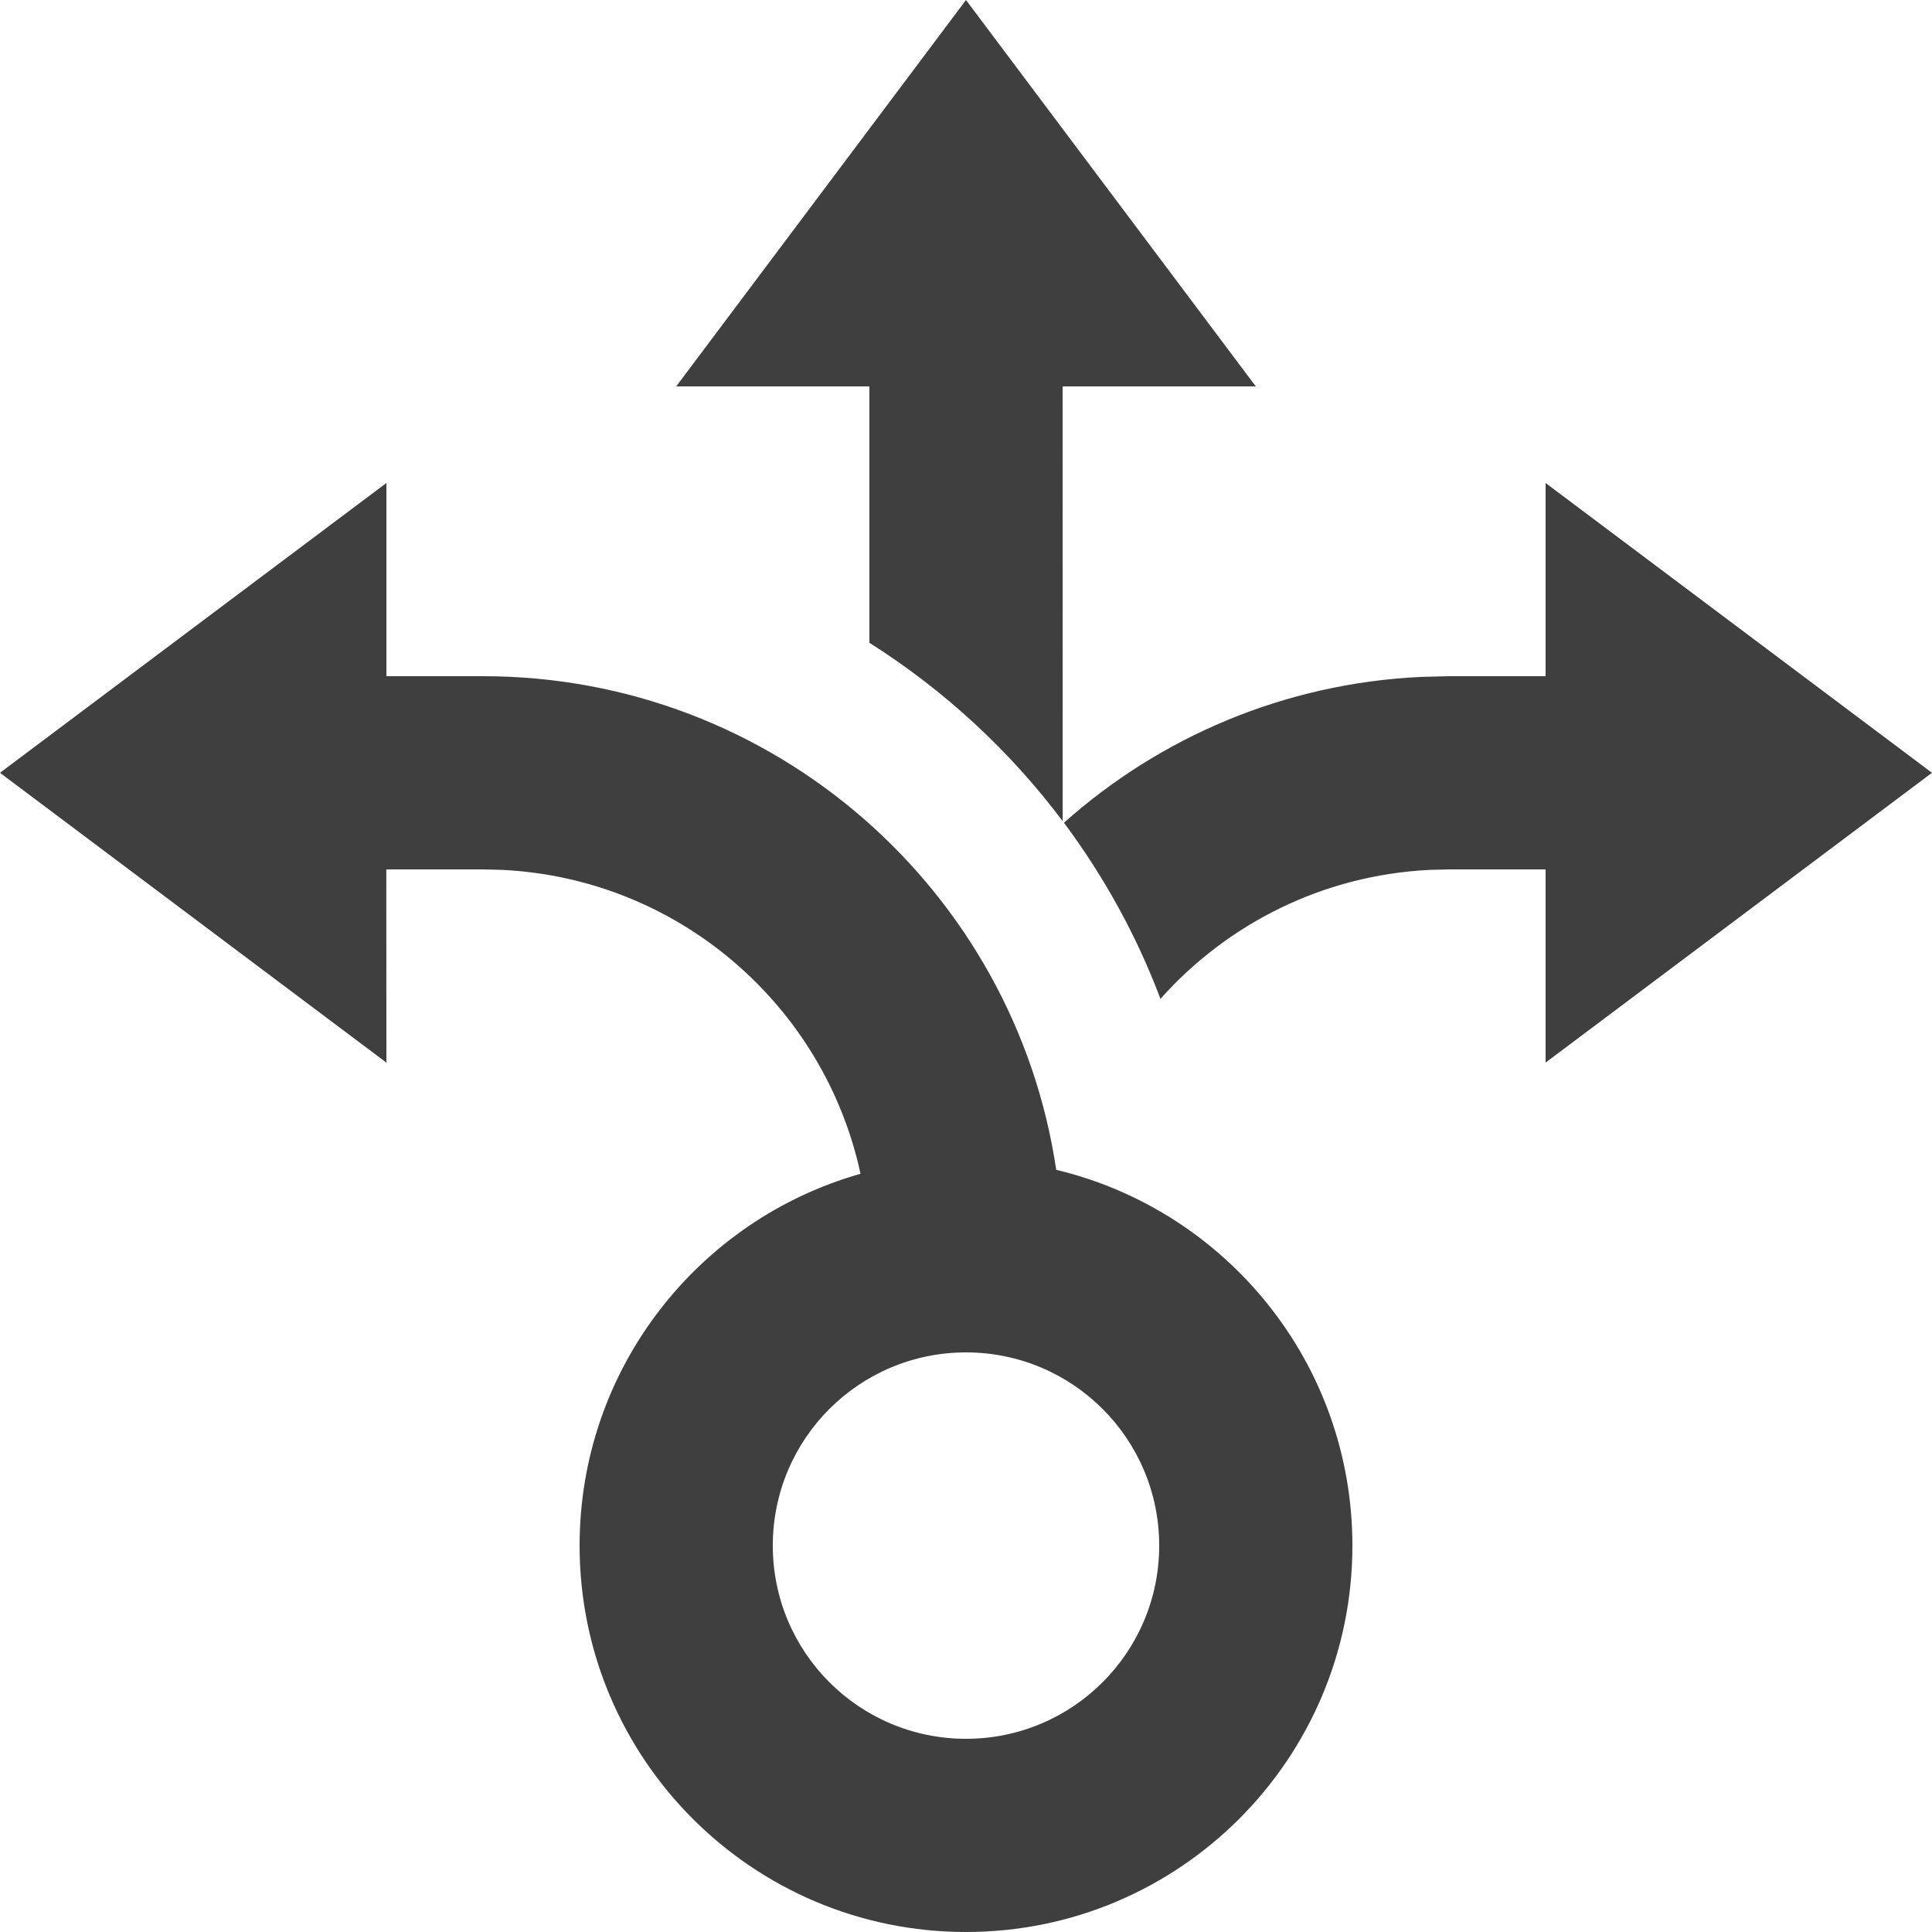 <?xml version="1.0" encoding="UTF-8"?>
<svg  viewBox="0 0 20 20" version="1.1" xmlns="http://www.w3.org/2000/svg" xmlns:xlink="http://www.w3.org/1999/xlink">
    <!-- Generator: Sketch 61.2 (89653) - https://sketch.com -->
    <title>Dark / 20 / responses@svg</title>
    <desc>Created with Sketch.</desc>
    <g id="Dark-/-20-/-responses" stroke="none" stroke-width="1" fill="none" fill-rule="evenodd">
        <rect id="Rectangle" x="0" y="0" width="20" height="20"></rect>
        <path d="M4,5 L4,7 L5,7 C8.011,7 10.505,9.219 10.934,12.11 C12.693,12.53 14,14.112 14,16 C14,18.209 12.209,20 10,20 C7.791,20 6,18.209 6,16 C6,14.169 7.23,12.626 8.908,12.151 C8.534,10.412 7.028,9.095 5.2,9.005 L5,9 L3.999,9 L4,11 L8.04090539e-18,8 L4,5 Z M10,14 C8.895,14 8,14.895 8,16 C8,17.105 8.895,18 10,18 C11.105,18 12,17.105 12,16 C12,14.895 11.105,14 10,14 Z M16,5 L20,8 L16,11 L16,9 L15,9 L14.8,9.005 C13.693,9.059 12.704,9.564 12.013,10.34 C11.766,9.684 11.427,9.071 11.014,8.517 C12.006,7.632 13.296,7.073 14.715,7.007 L15,7 L16,7 L16,5 Z M10,0 L13,4 L11,4 L11.001,8.501 C10.453,7.77 9.774,7.144 9,6.654 L9,4 L7,4 L10,0 Z" id="Shape" fill="#3F3F3F"></path>
    </g>
</svg>